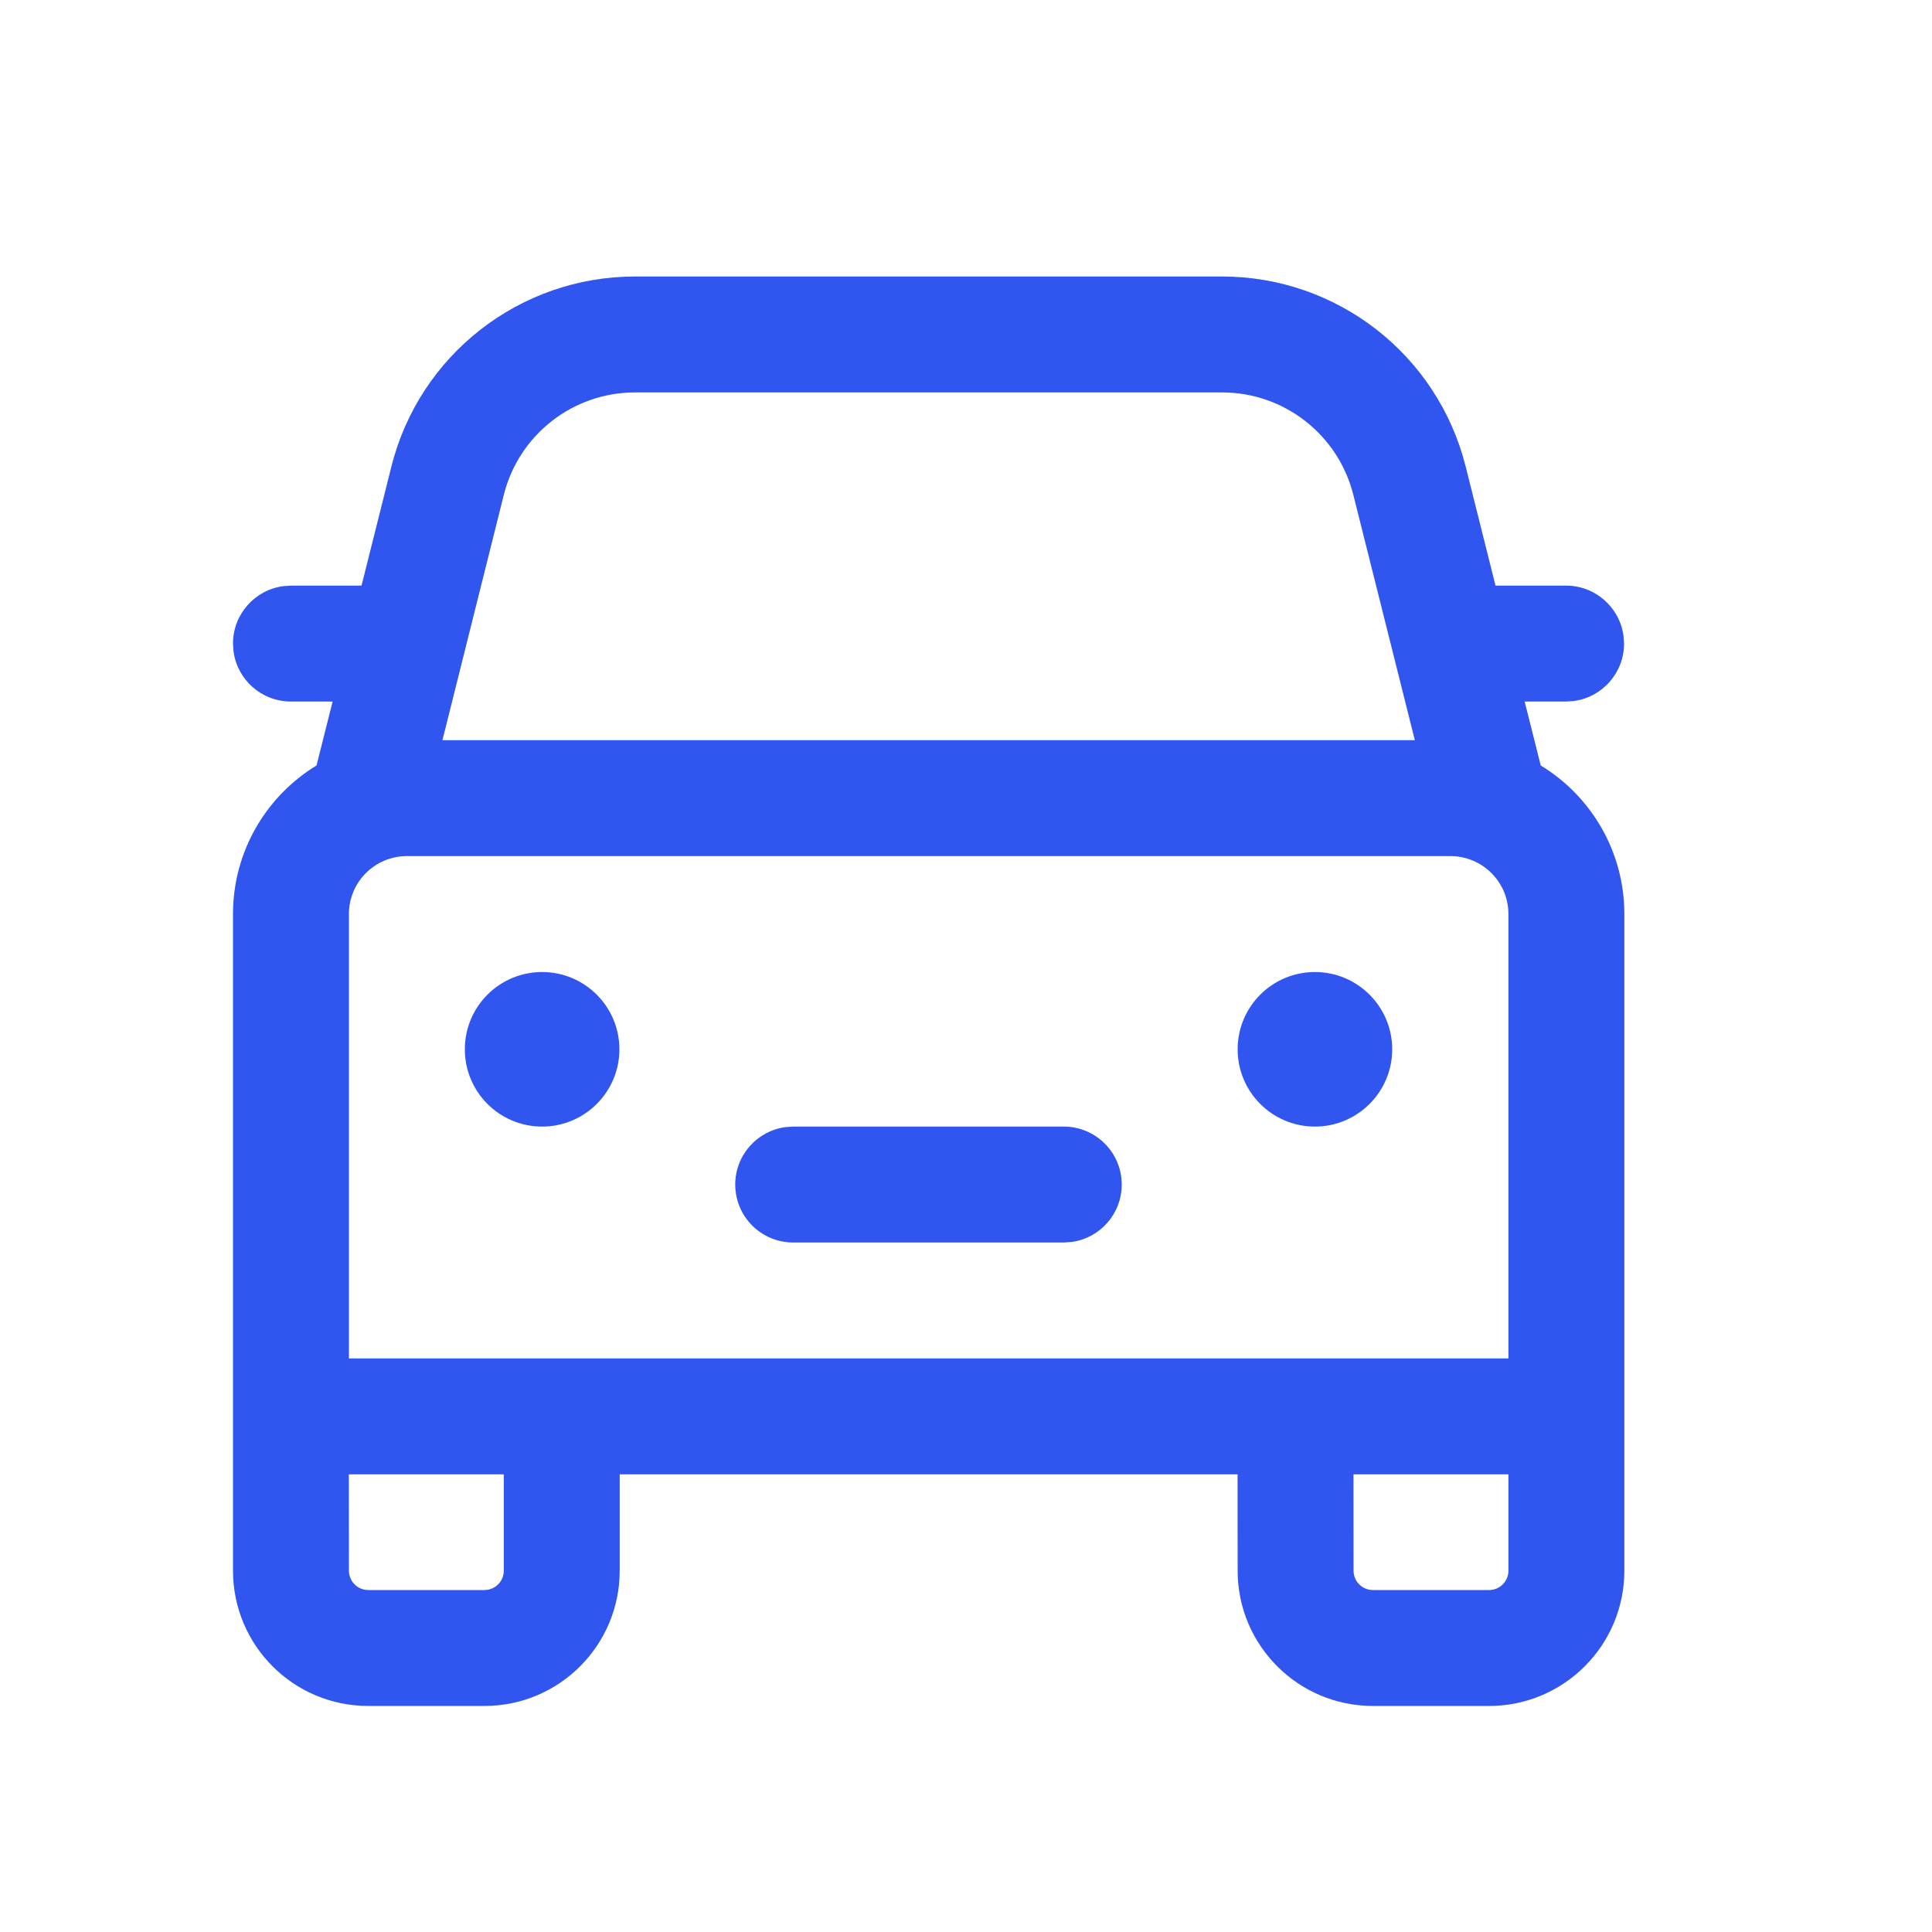 <svg width="25" height="25" viewBox="0 0 25 25" fill="none" xmlns="http://www.w3.org/2000/svg">
<path d="M15.814 3.578C17.305 3.578 18.604 4.592 18.966 6.038L19.352 7.578H20.265C20.644 7.578 20.958 7.86 21.008 8.226L21.015 8.328C21.015 8.708 20.733 9.022 20.366 9.071L20.265 9.078H19.729L19.937 9.905C20.585 10.299 21.019 11.013 21.019 11.828V20.325C21.019 21.291 20.235 22.075 19.269 22.075H17.765C16.798 22.075 16.015 21.291 16.015 20.325L16.014 19.078H8.019L8.019 20.325C8.019 21.291 7.235 22.075 6.269 22.075H4.765C3.798 22.075 3.015 21.291 3.015 20.325V11.828C3.015 11.013 3.448 10.3 4.096 9.905L4.304 9.078H3.765C3.385 9.078 3.071 8.796 3.022 8.43L3.015 8.328C3.015 7.948 3.297 7.635 3.663 7.585L3.765 7.578H4.678L5.064 6.04C5.425 4.593 6.725 3.578 8.217 3.578H15.814ZM6.519 19.078H4.514L4.515 20.325C4.515 20.463 4.627 20.575 4.765 20.575H6.269C6.407 20.575 6.519 20.463 6.519 20.325L6.519 19.078ZM19.519 19.078H17.514L17.515 20.325C17.515 20.463 17.627 20.575 17.765 20.575H19.269C19.407 20.575 19.519 20.463 19.519 20.325L19.519 19.078ZM18.769 11.078H5.265C4.85 11.078 4.515 11.414 4.515 11.828V17.578H19.519V11.828C19.519 11.414 19.183 11.078 18.769 11.078ZM10.264 14.578H13.765C14.18 14.578 14.515 14.914 14.515 15.328C14.515 15.708 14.233 16.022 13.867 16.071L13.765 16.078H10.264C9.849 16.078 9.514 15.742 9.514 15.328C9.514 14.948 9.796 14.635 10.162 14.585L10.264 14.578H13.765H10.264ZM17.015 12.578C17.567 12.578 18.015 13.026 18.015 13.578C18.015 14.13 17.567 14.578 17.015 14.578C16.462 14.578 16.015 14.13 16.015 13.578C16.015 13.026 16.462 12.578 17.015 12.578ZM7.015 12.578C7.567 12.578 8.015 13.026 8.015 13.578C8.015 14.13 7.567 14.578 7.015 14.578C6.462 14.578 6.015 14.13 6.015 13.578C6.015 13.026 6.462 12.578 7.015 12.578ZM15.814 5.078H8.217C7.414 5.078 6.714 5.625 6.519 6.404L5.725 9.578H18.308L17.512 6.403C17.316 5.624 16.617 5.078 15.814 5.078Z" fill="#3056EF"/>
</svg>
